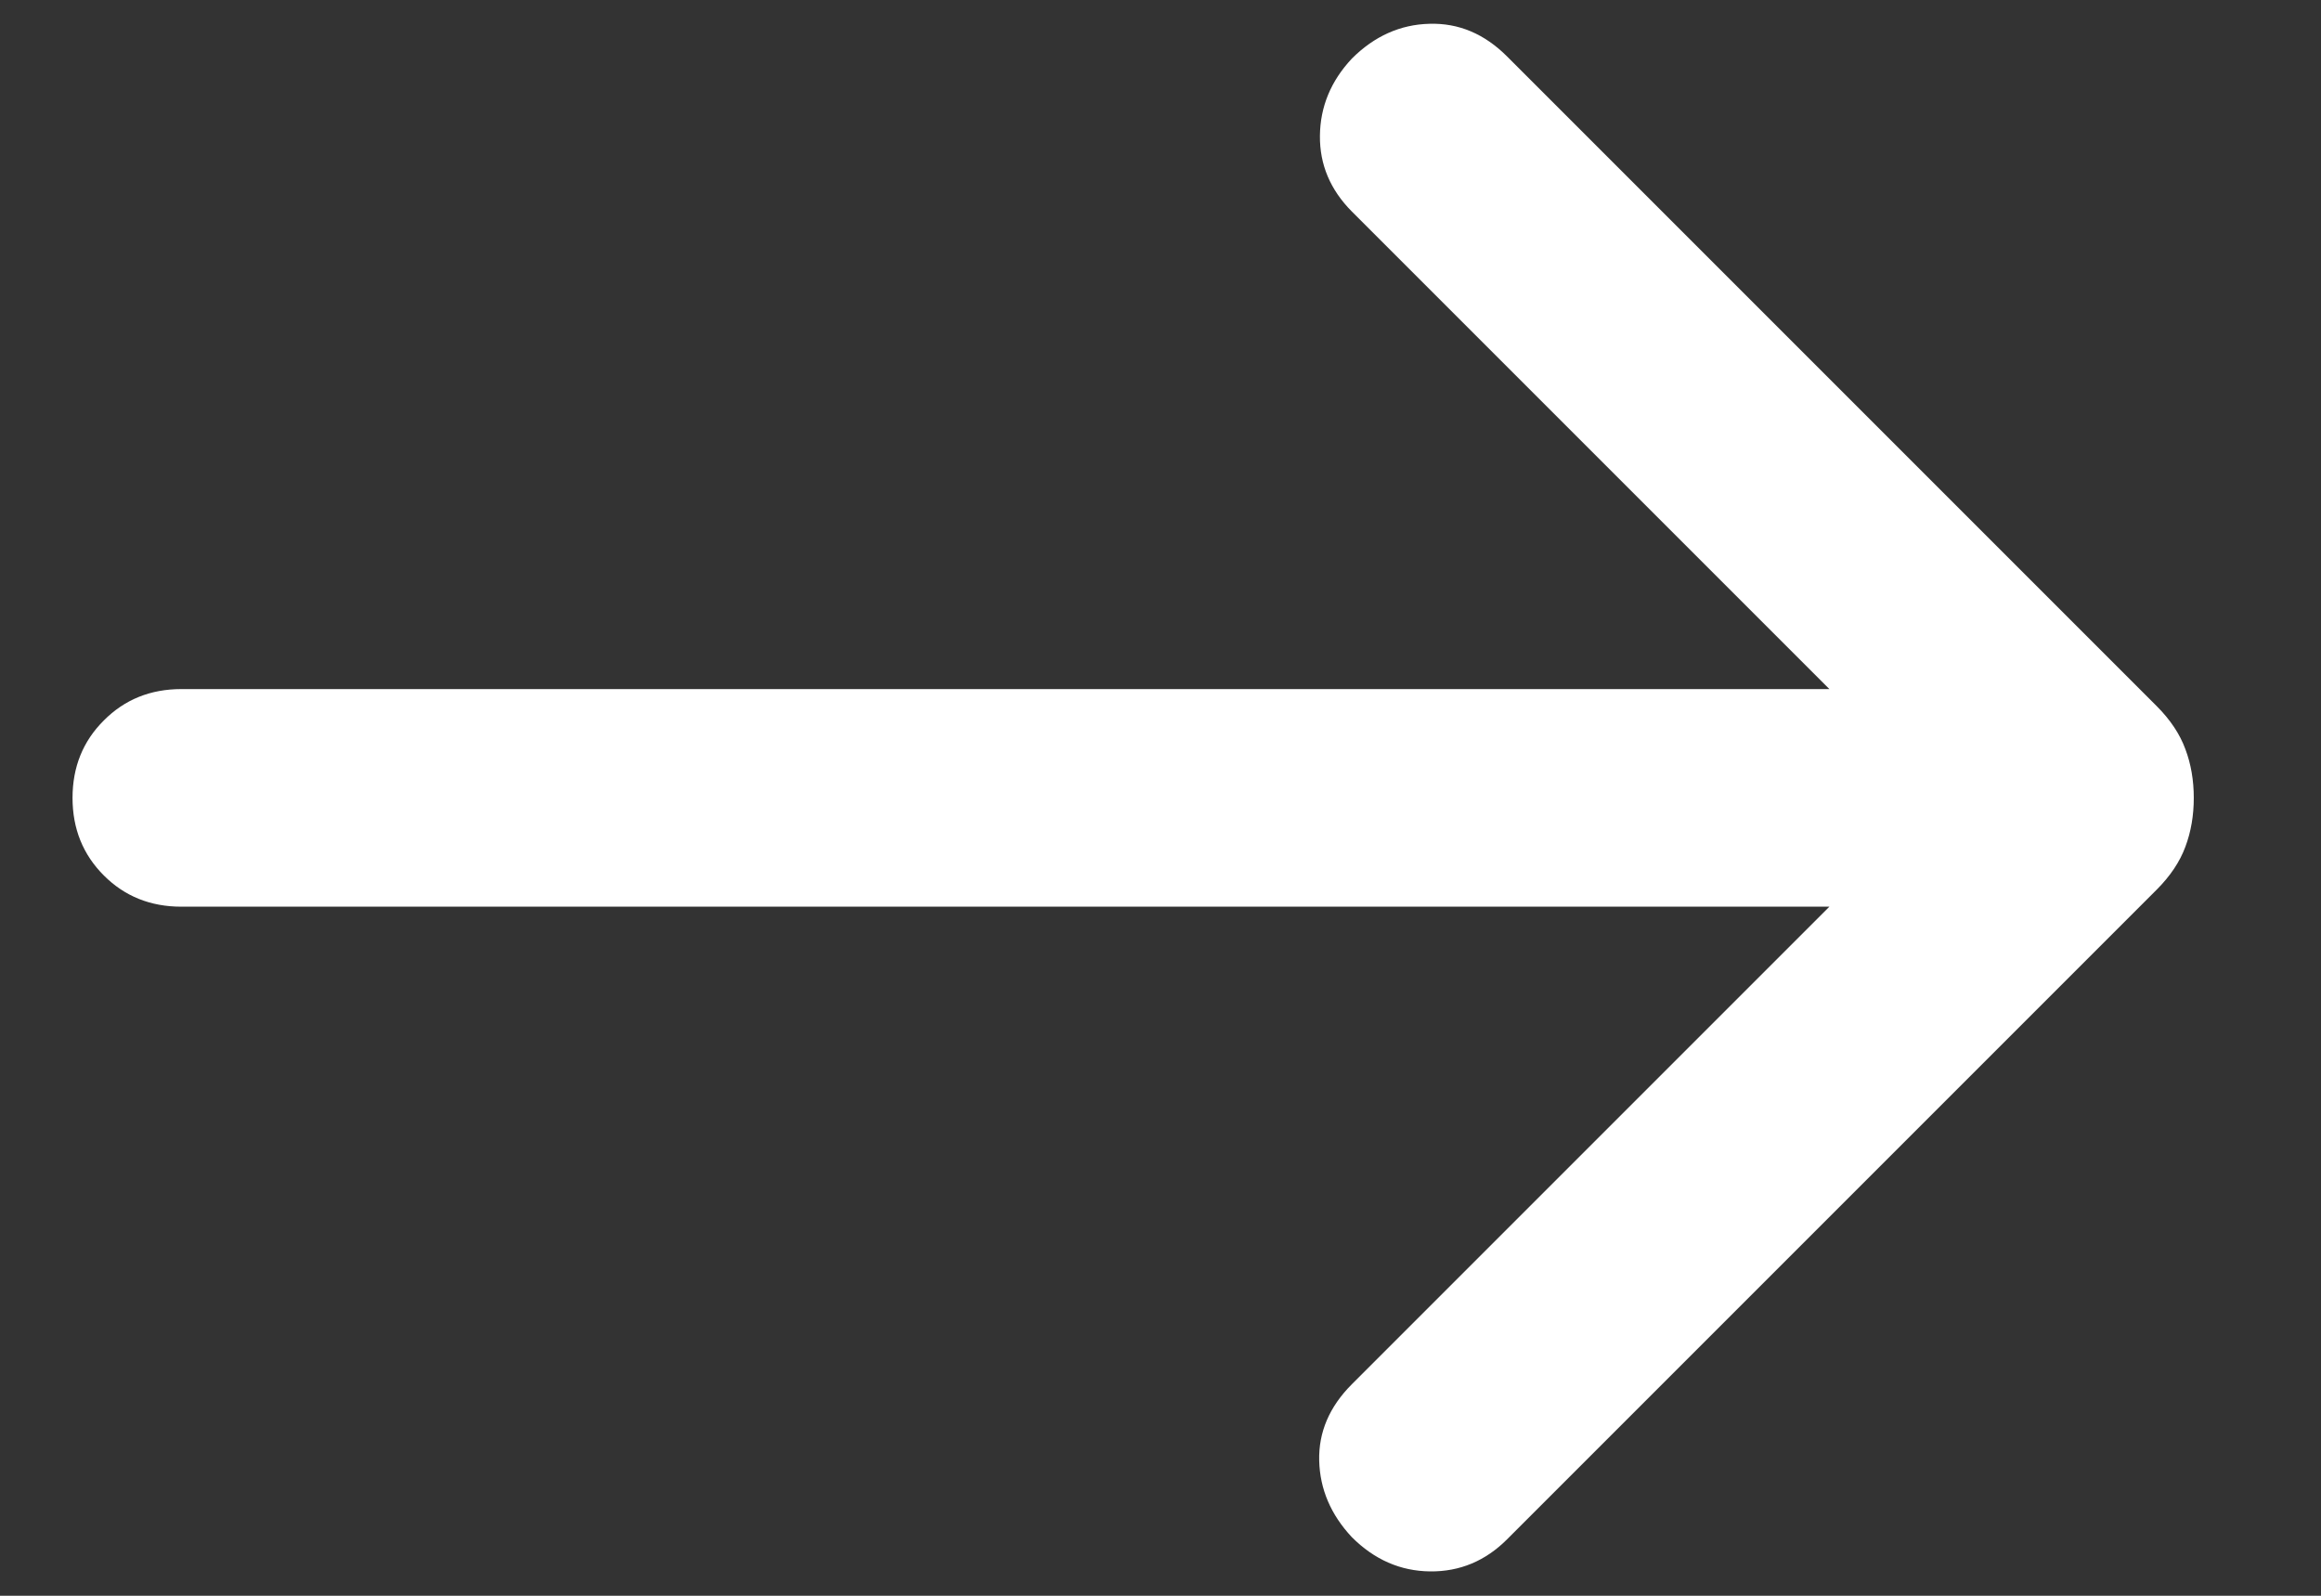 <svg width="16" height="11" viewBox="0 0 16 11" fill="none" xmlns="http://www.w3.org/2000/svg">
<rect x="0" y="0" width="16" height="11" fill="#333333" stroke="none"/>
<g clip-path="url(#clip0_201_703)">
<path d="M12.611 6.25H1.25C1.037 6.25 0.859 6.178 0.716 6.035C0.572 5.891 0.5 5.713 0.5 5.5C0.5 5.287 0.572 5.109 0.716 4.966C0.859 4.822 1.037 4.75 1.25 4.75H12.611L9.319 1.458C9.171 1.309 9.097 1.135 9.099 0.936C9.101 0.736 9.174 0.559 9.319 0.404C9.474 0.249 9.653 0.169 9.854 0.164C10.055 0.158 10.233 0.233 10.389 0.389L14.867 4.867C14.961 4.961 15.027 5.06 15.065 5.164C15.104 5.267 15.123 5.38 15.123 5.5C15.123 5.621 15.104 5.733 15.065 5.837C15.027 5.94 14.961 6.039 14.867 6.133L10.389 10.611C10.24 10.76 10.063 10.834 9.859 10.832C9.654 10.83 9.474 10.751 9.319 10.596C9.174 10.441 9.099 10.265 9.094 10.069C9.089 9.873 9.164 9.697 9.319 9.542L12.611 6.25Z" fill="white"/>
</g>
<defs>
<clipPath id="clip0_201_703">
<rect width="15" height="11" fill="white" transform="translate(0.5)"/>
</clipPath>
</defs>
</svg>

